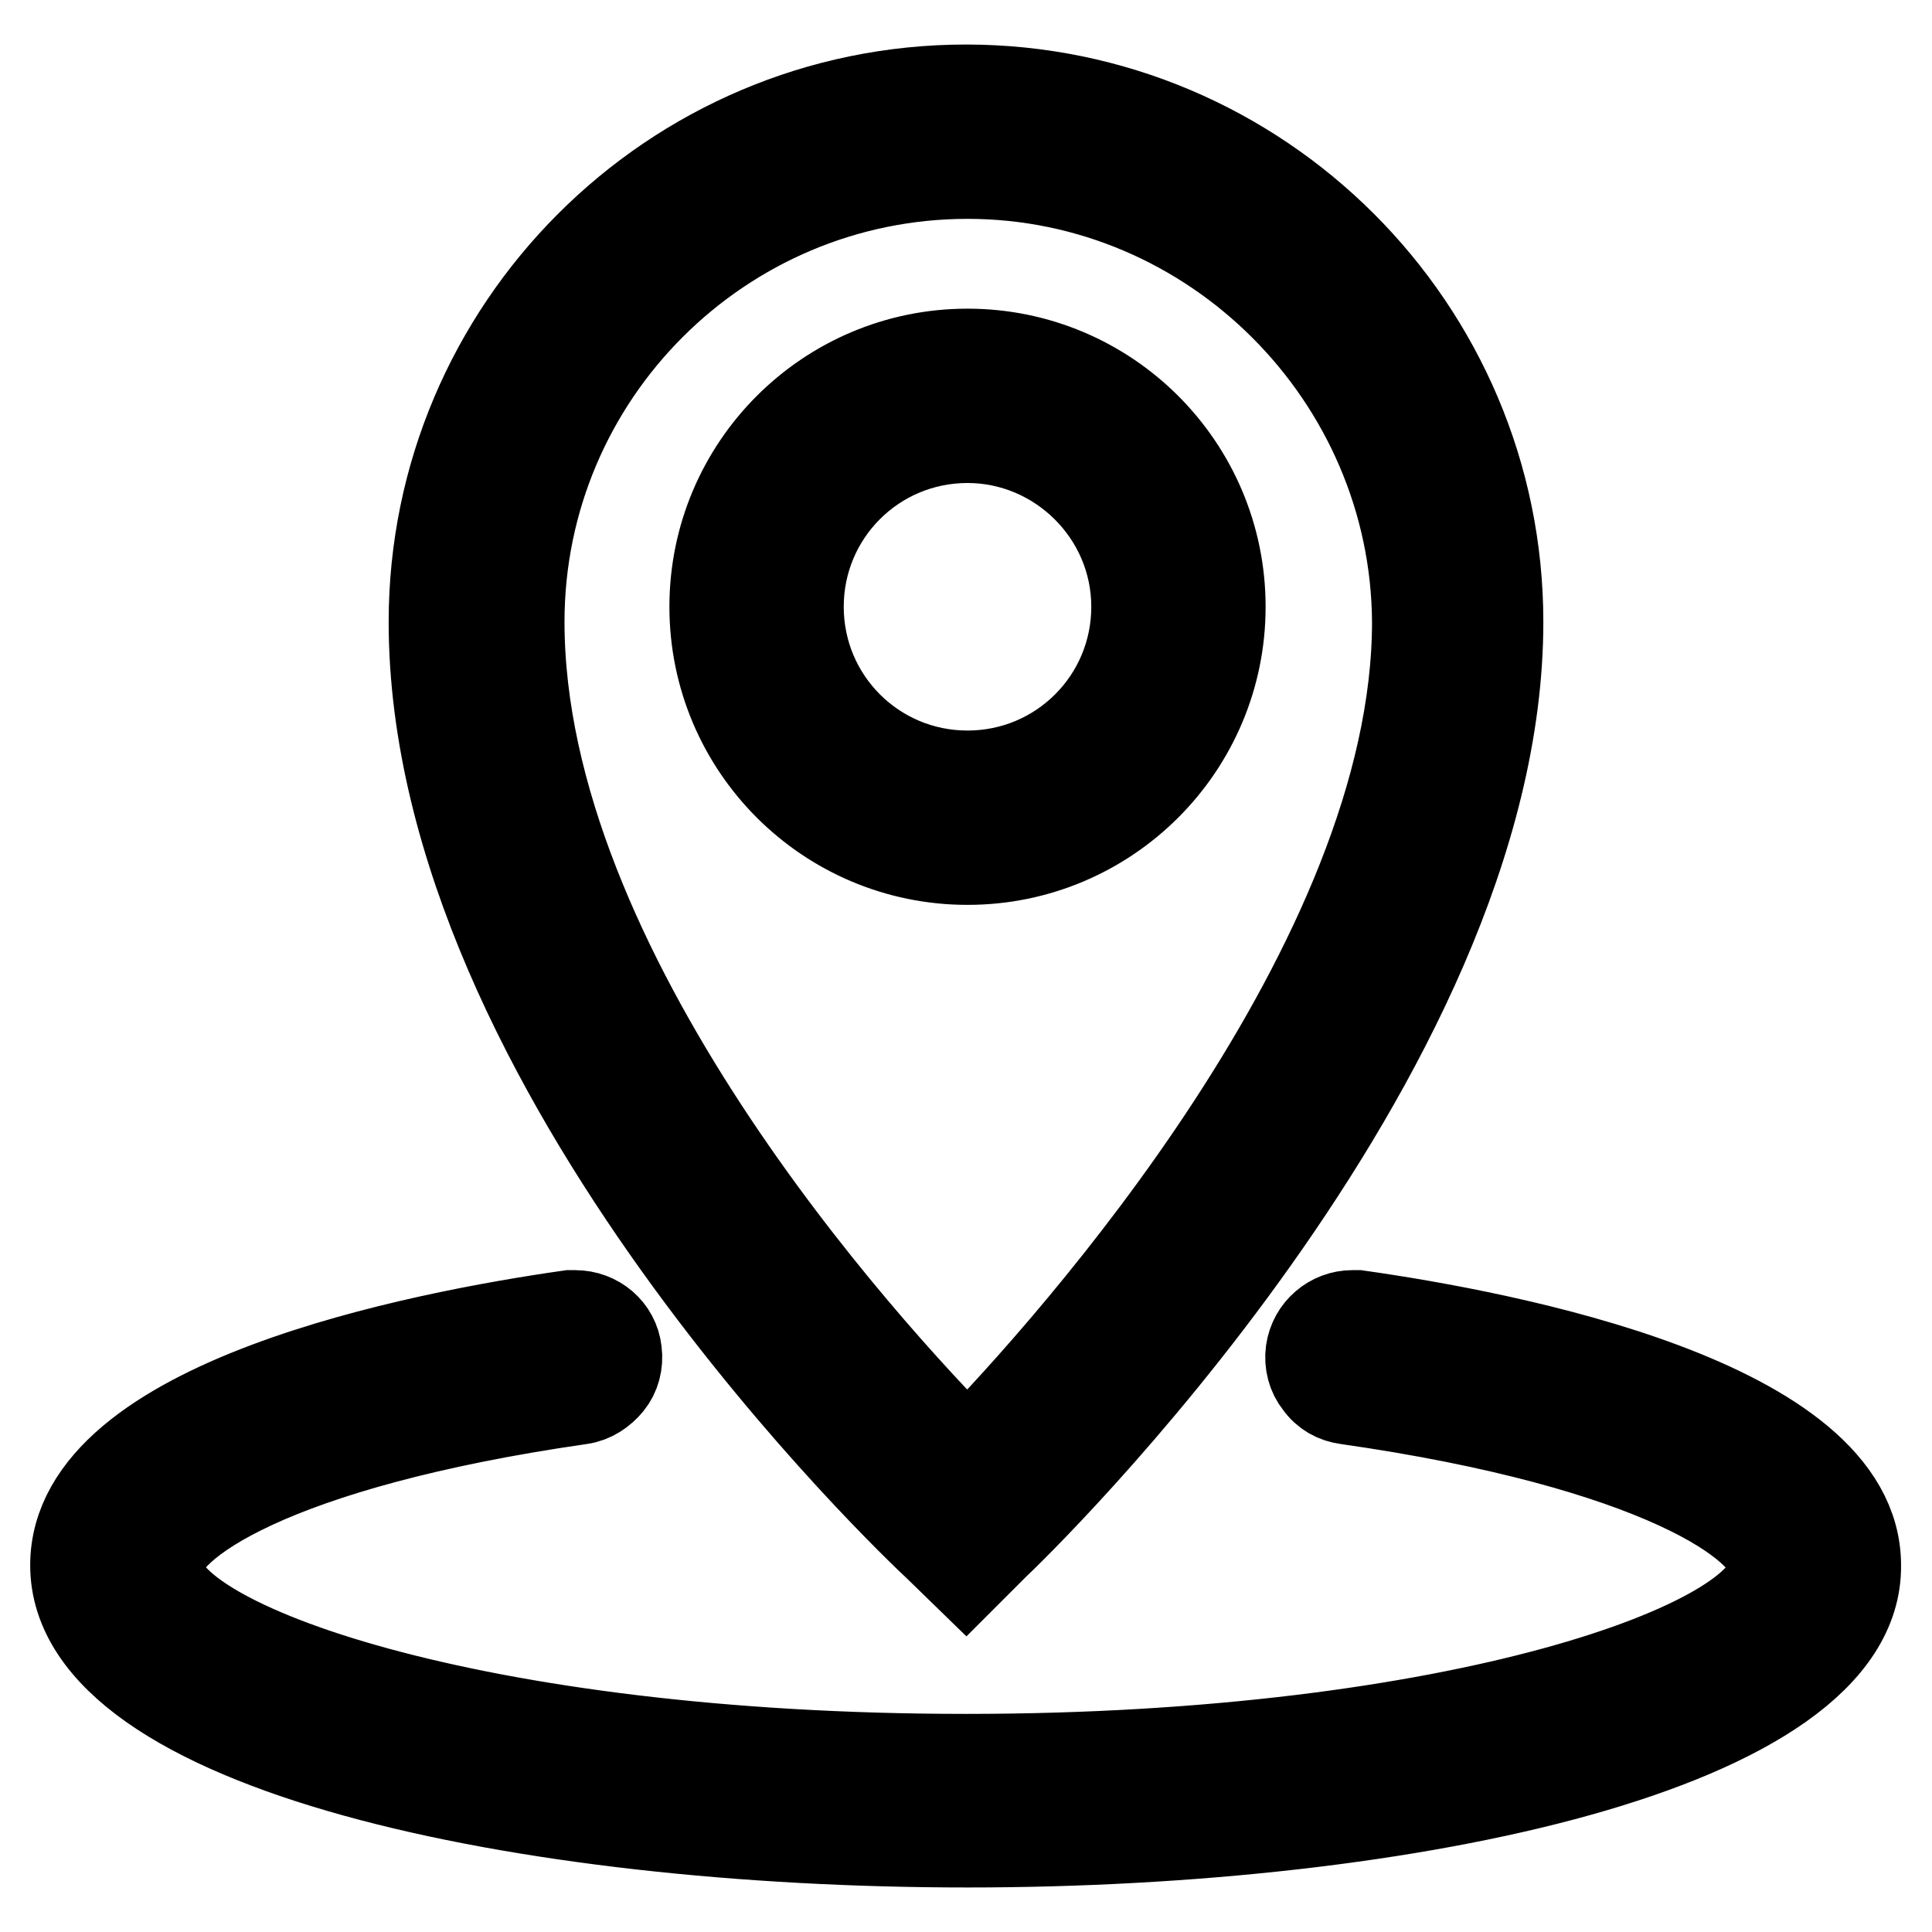<?xml version="1.0" encoding="utf-8"?>
<!-- Svg Vector Icons : http://www.onlinewebfonts.com/icon -->
<!DOCTYPE svg PUBLIC "-//W3C//DTD SVG 1.1//EN" "http://www.w3.org/Graphics/SVG/1.1/DTD/svg11.dtd">
<svg version="1.1" xmlns="http://www.w3.org/2000/svg" xmlns:xlink="http://www.w3.org/1999/xlink" x="0px" y="0px" viewBox="0 0 256 256" enable-background="new 0 0 256 256" xml:space="preserve">
<g> <path stroke-width="12" fill-opacity="0" stroke="#000000"  d="M128.2,244.1C69.6,244.1,10,231.5,10,207.4c0-21.5,45.9-30.3,65.5-33.1h0.7c2.8,0,5.2,2,5.5,4.8 c0.2,1.5-0.2,3-1.1,4.1c-0.9,1.1-2.2,2-3.7,2.2c-40.9,5.9-56,16.6-56,22.2c0,10.4,41.8,25.5,107.1,25.5s107.1-15.2,107.1-25.5 c0-5.5-15.4-16.3-56.6-22.2c-1.5-0.2-2.8-0.9-3.7-2.2c-0.9-1.1-1.3-2.6-1.1-4.1c0.4-2.8,2.8-4.8,5.5-4.8h0.7 c19.8,2.8,66,11.7,66,33.1C246.2,231.3,186.8,244.1,128.2,244.1L128.2,244.1z M124.3,204.8c-2.8-2.6-66.8-63.1-66.8-122.4 c0-38.8,31.6-70.5,70.5-70.5c38.8,0,70.5,31.6,70.5,70.5c0,57.7-64,119.7-66.8,122.3l-3.7,3.7L124.3,204.8z M128.2,23 c-32.7,0-59.4,26.6-59.4,59.4c0,46.4,45.3,96.2,59.4,110.4c14.2-14.6,59.6-65.3,59.6-110.4C187.6,49.9,160.9,23,128.2,23z  M128.2,113.9c-18.5,0-33.5-15-33.5-33.5c0-18.5,15-33.5,33.5-33.5c18.5,0,33.5,15,33.5,33.5C161.7,98.9,146.7,113.9,128.2,113.9z  M128.2,58c-12.4,0-22.4,10-22.4,22.4c0,12.4,10,22.4,22.4,22.4c12.4,0,22.4-10,22.4-22.4C150.6,68,140.4,58,128.2,58z"/></g>
</svg>